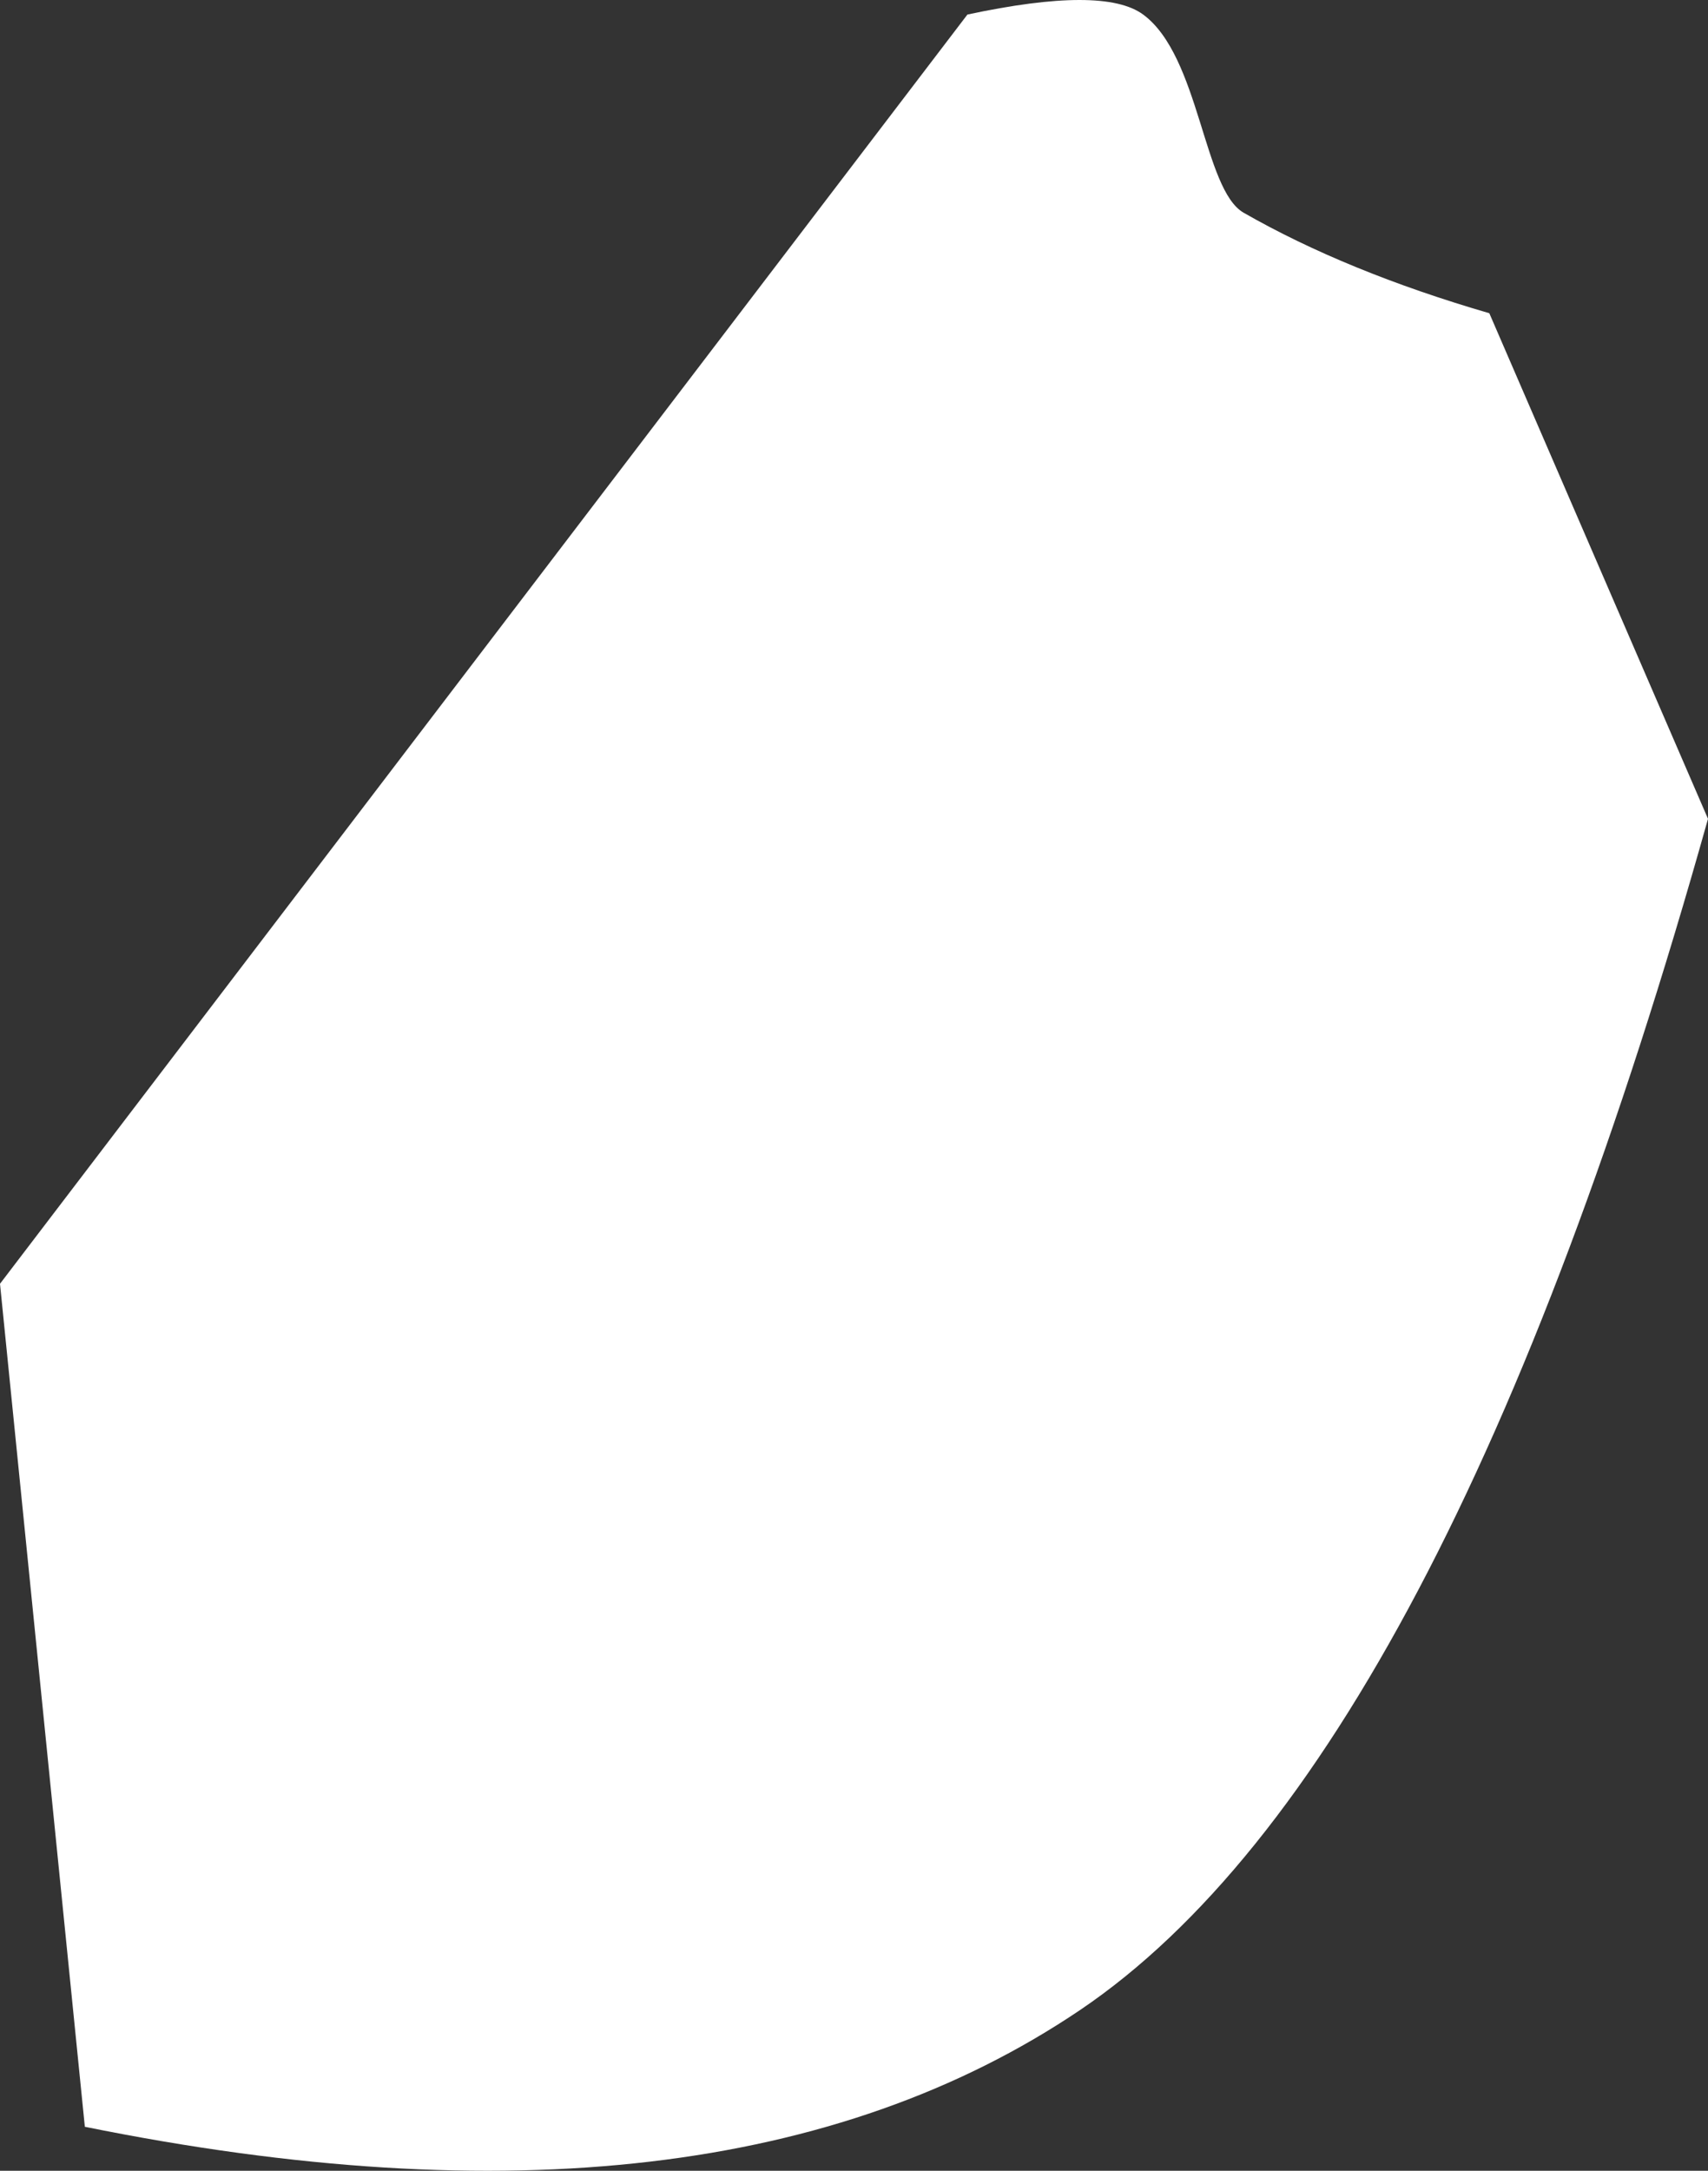 <?xml version="1.0" encoding="UTF-8"?> <svg xmlns="http://www.w3.org/2000/svg" width="148" height="188" viewBox="0 0 148 188" fill="none"><rect x="0" y="0" width="148" height="188" fill="#333333" stroke="none"/> <path fill-rule="evenodd" clip-rule="evenodd" d="M148 70.914C132.677 125.548 114.542 159.935 93.594 174.075C72.645 188.214 43.898 191.586 7.352 184.19L0 111.182L83.828 1.26C91.695 -0.42 96.771 -0.42 99.056 1.26C103.972 4.877 104.267 16.425 107.768 18.427C113.71 21.826 120.804 24.726 129.051 27.127L148 70.914Z" fill="white"></path> </svg> 